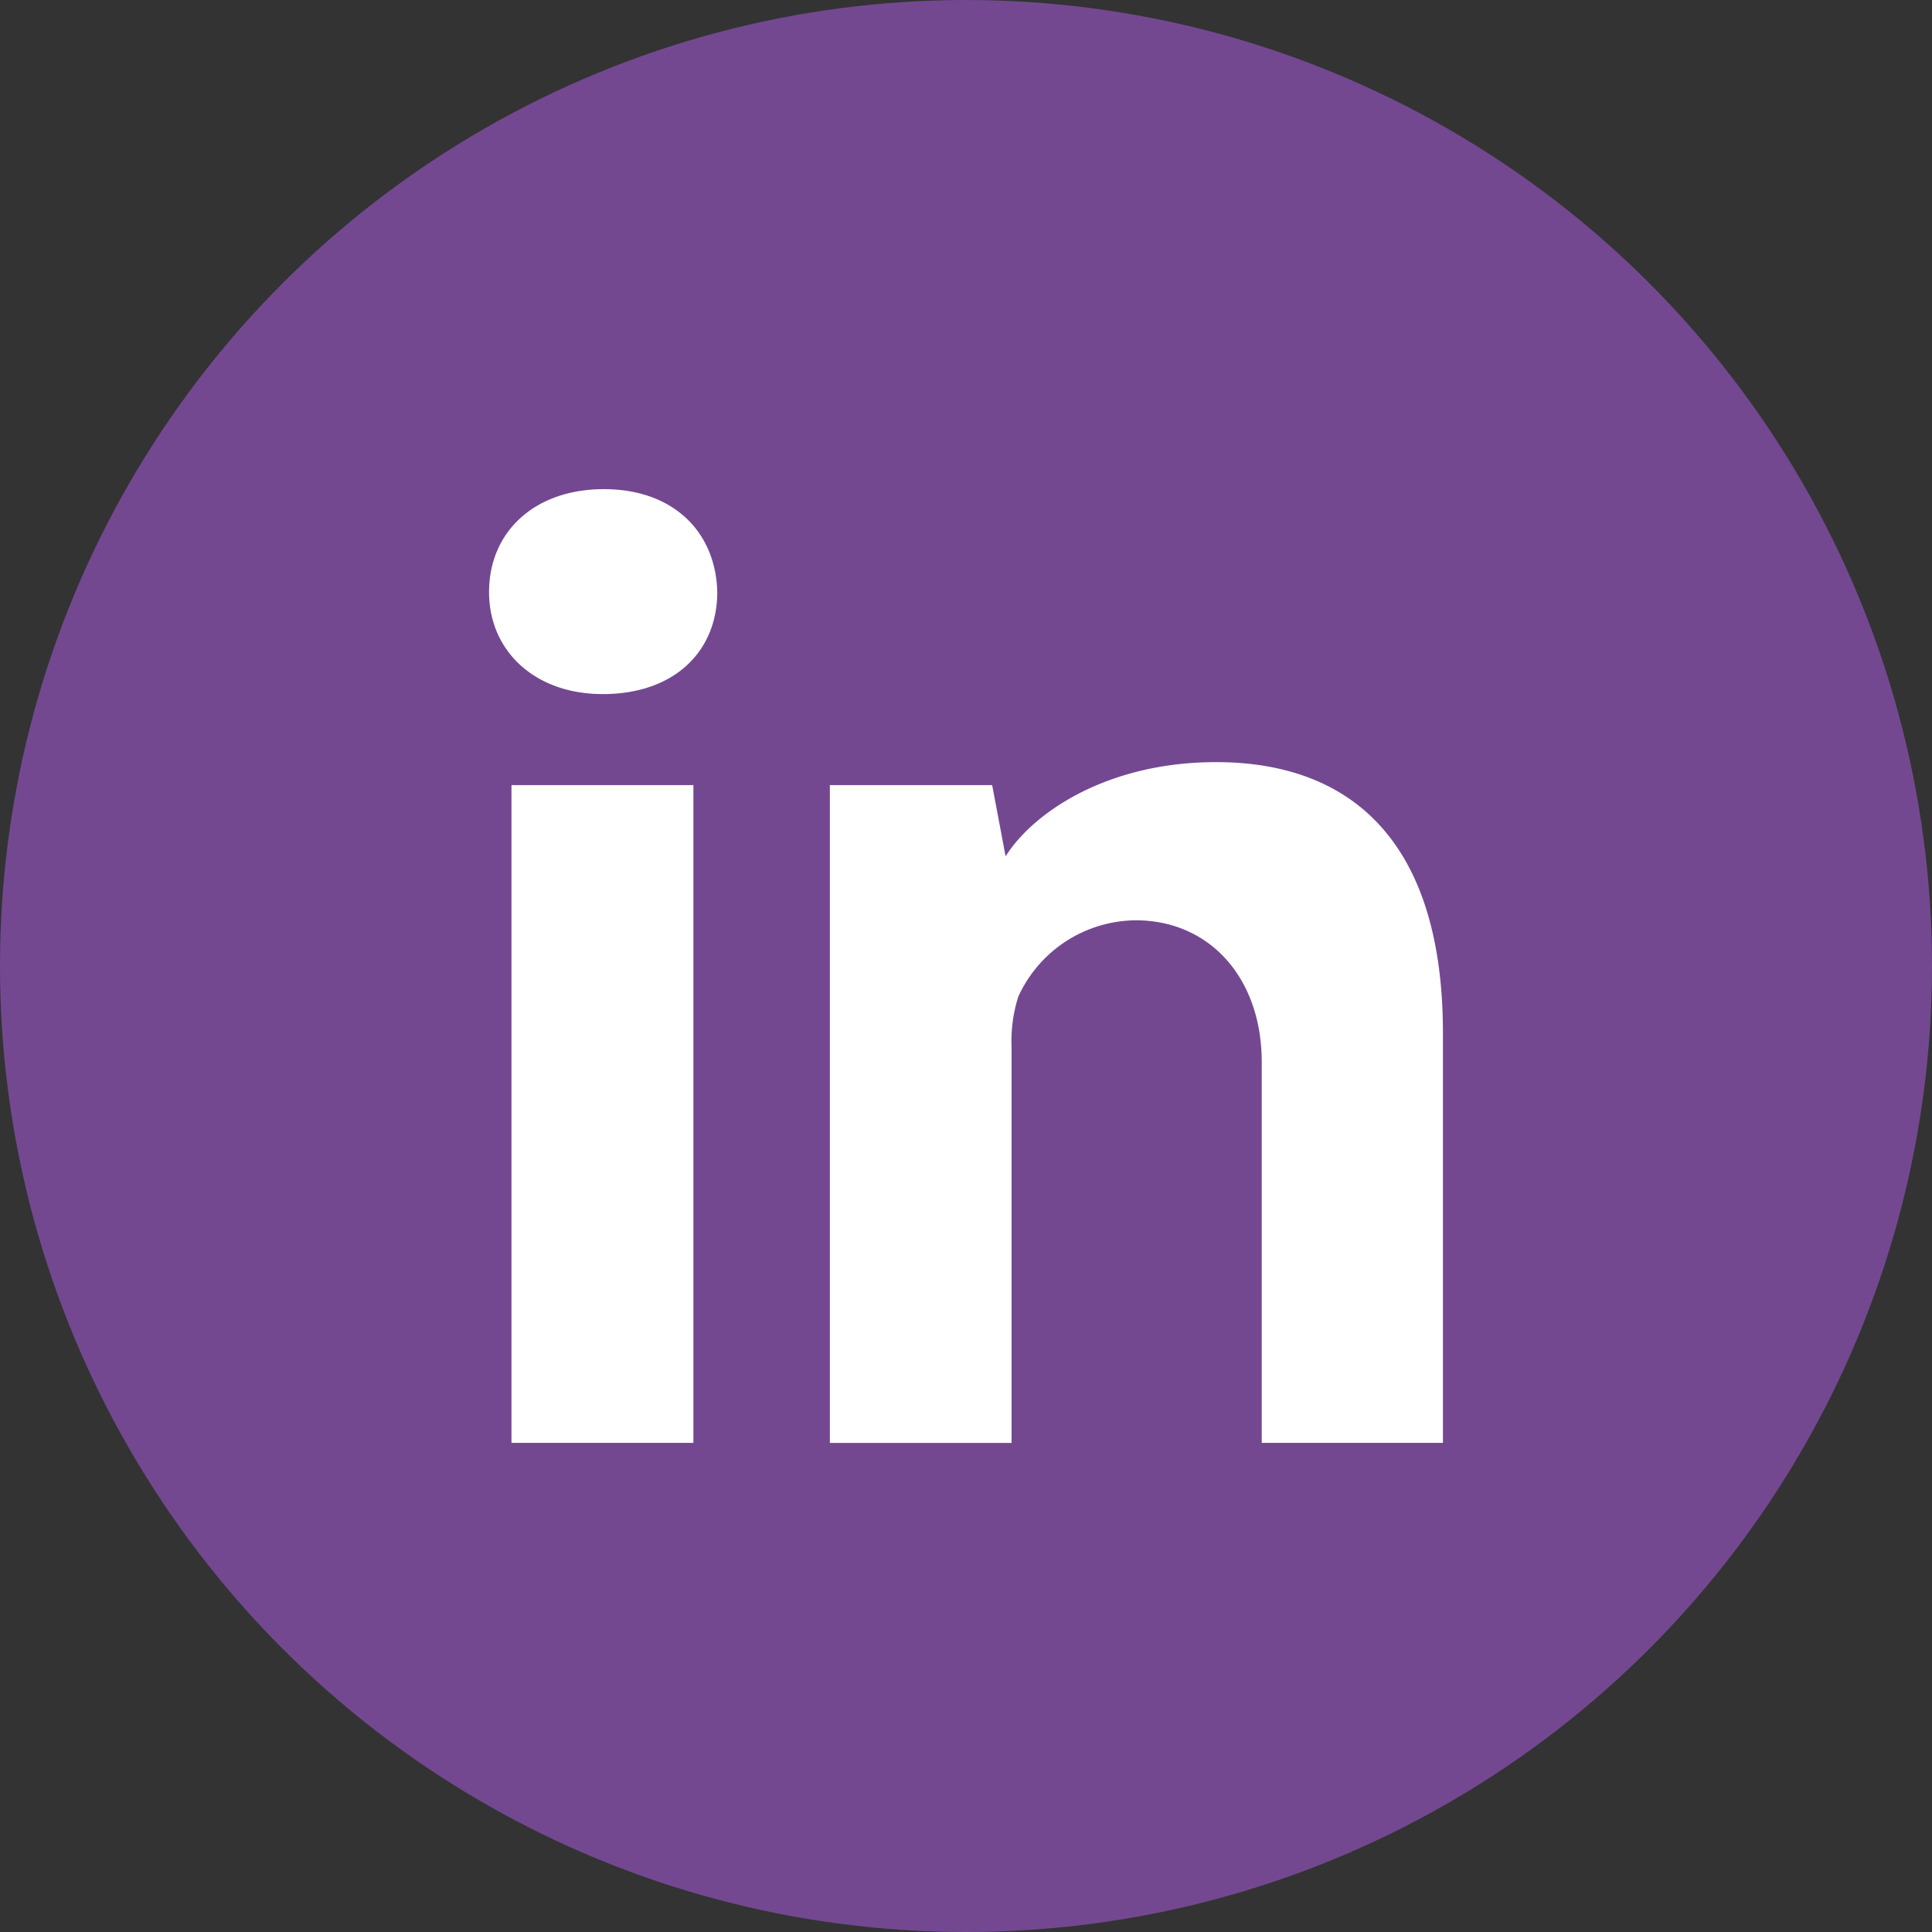 <svg id="Calque_1" data-name="Calque 1" xmlns="http://www.w3.org/2000/svg" viewBox="0 0 128.497 128.497">
  <rect x="0" y="0" width="128.497" height="128.497" fill="#333333" stroke="none"/>
  <defs>
    <style>
      .cls-1 {
        fill: #734891;
      }

      .cls-2 {
        fill: #fff;
      }
    </style>
  </defs>
  <title>47a44a10-38b7-4c89-b302-32831a972267</title>
  <circle id="_Path_" data-name="&lt;Path&gt;" class="cls-1" cx="64.248" cy="64.249" r="64.248"/>
  <path id="_Compound_Path_" data-name="&lt;Compound Path&gt;" class="cls-2" d="M40.086,46.164c-4.526,0-7.559-2.879-7.559-6.787,0-4,3.02-6.844,7.636-6.844s7.446,2.839,7.543,6.844c0,3.908-2.816,6.787-7.62,6.787Zm6.032,49.8h-12.1V52.219h12.1V95.964Zm37.8,0V70.645c0-5.608-3.472-9.436-8.382-9.436a8.665,8.665,0,0,0-7.807,5.073,9.742,9.742,0,0,0-.449,3.387v26.3H55.194V52.219H65.989l.894,4.738c1.777-2.848,6.676-6.268,13.992-6.268,8.926,0,15.094,5.2,15.094,18.024V95.964Z"/>
</svg>
